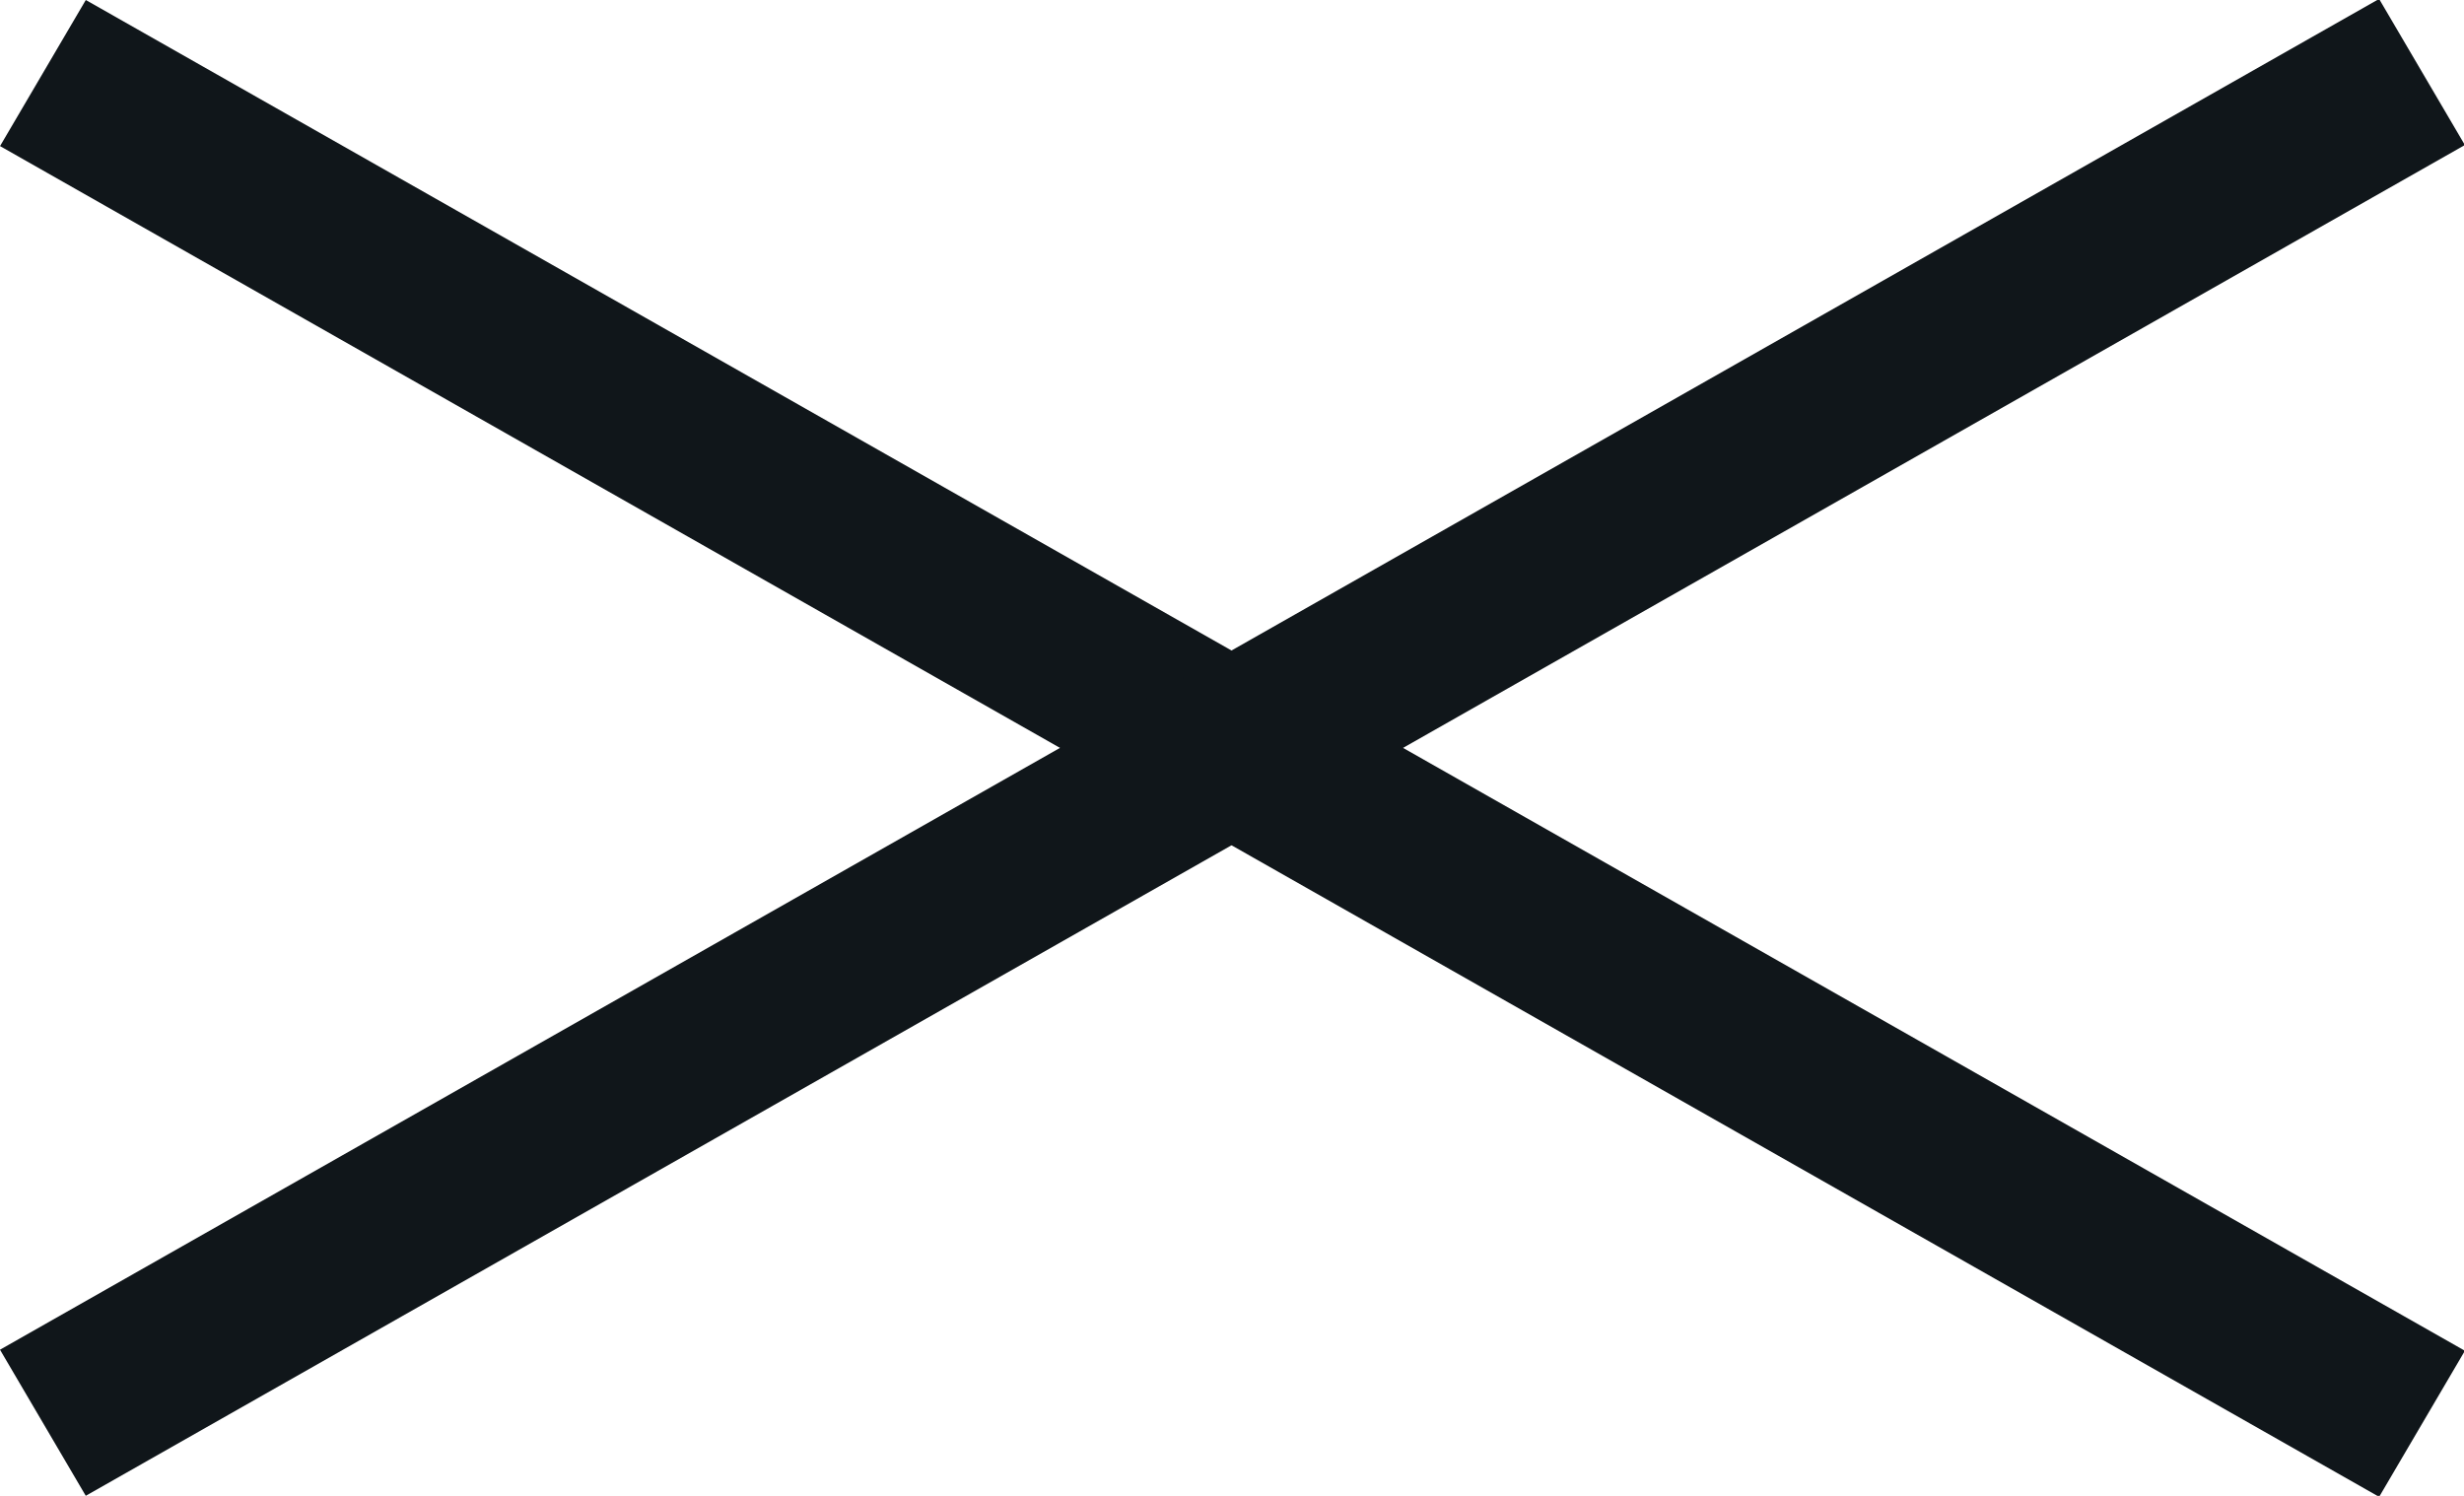 <svg width="28" height="17" viewBox="0 0 28 17" fill="none" xmlns="http://www.w3.org/2000/svg">
<rect width="31.075" height="1.926" transform="matrix(0.87 0.494 -0.506 0.862 0.975 0)" fill="#10161A"/>
<rect width="31.075" height="1.926" transform="matrix(0.87 -0.494 0.506 0.862 0 15.339)" fill="#10161A"/>
</svg>
